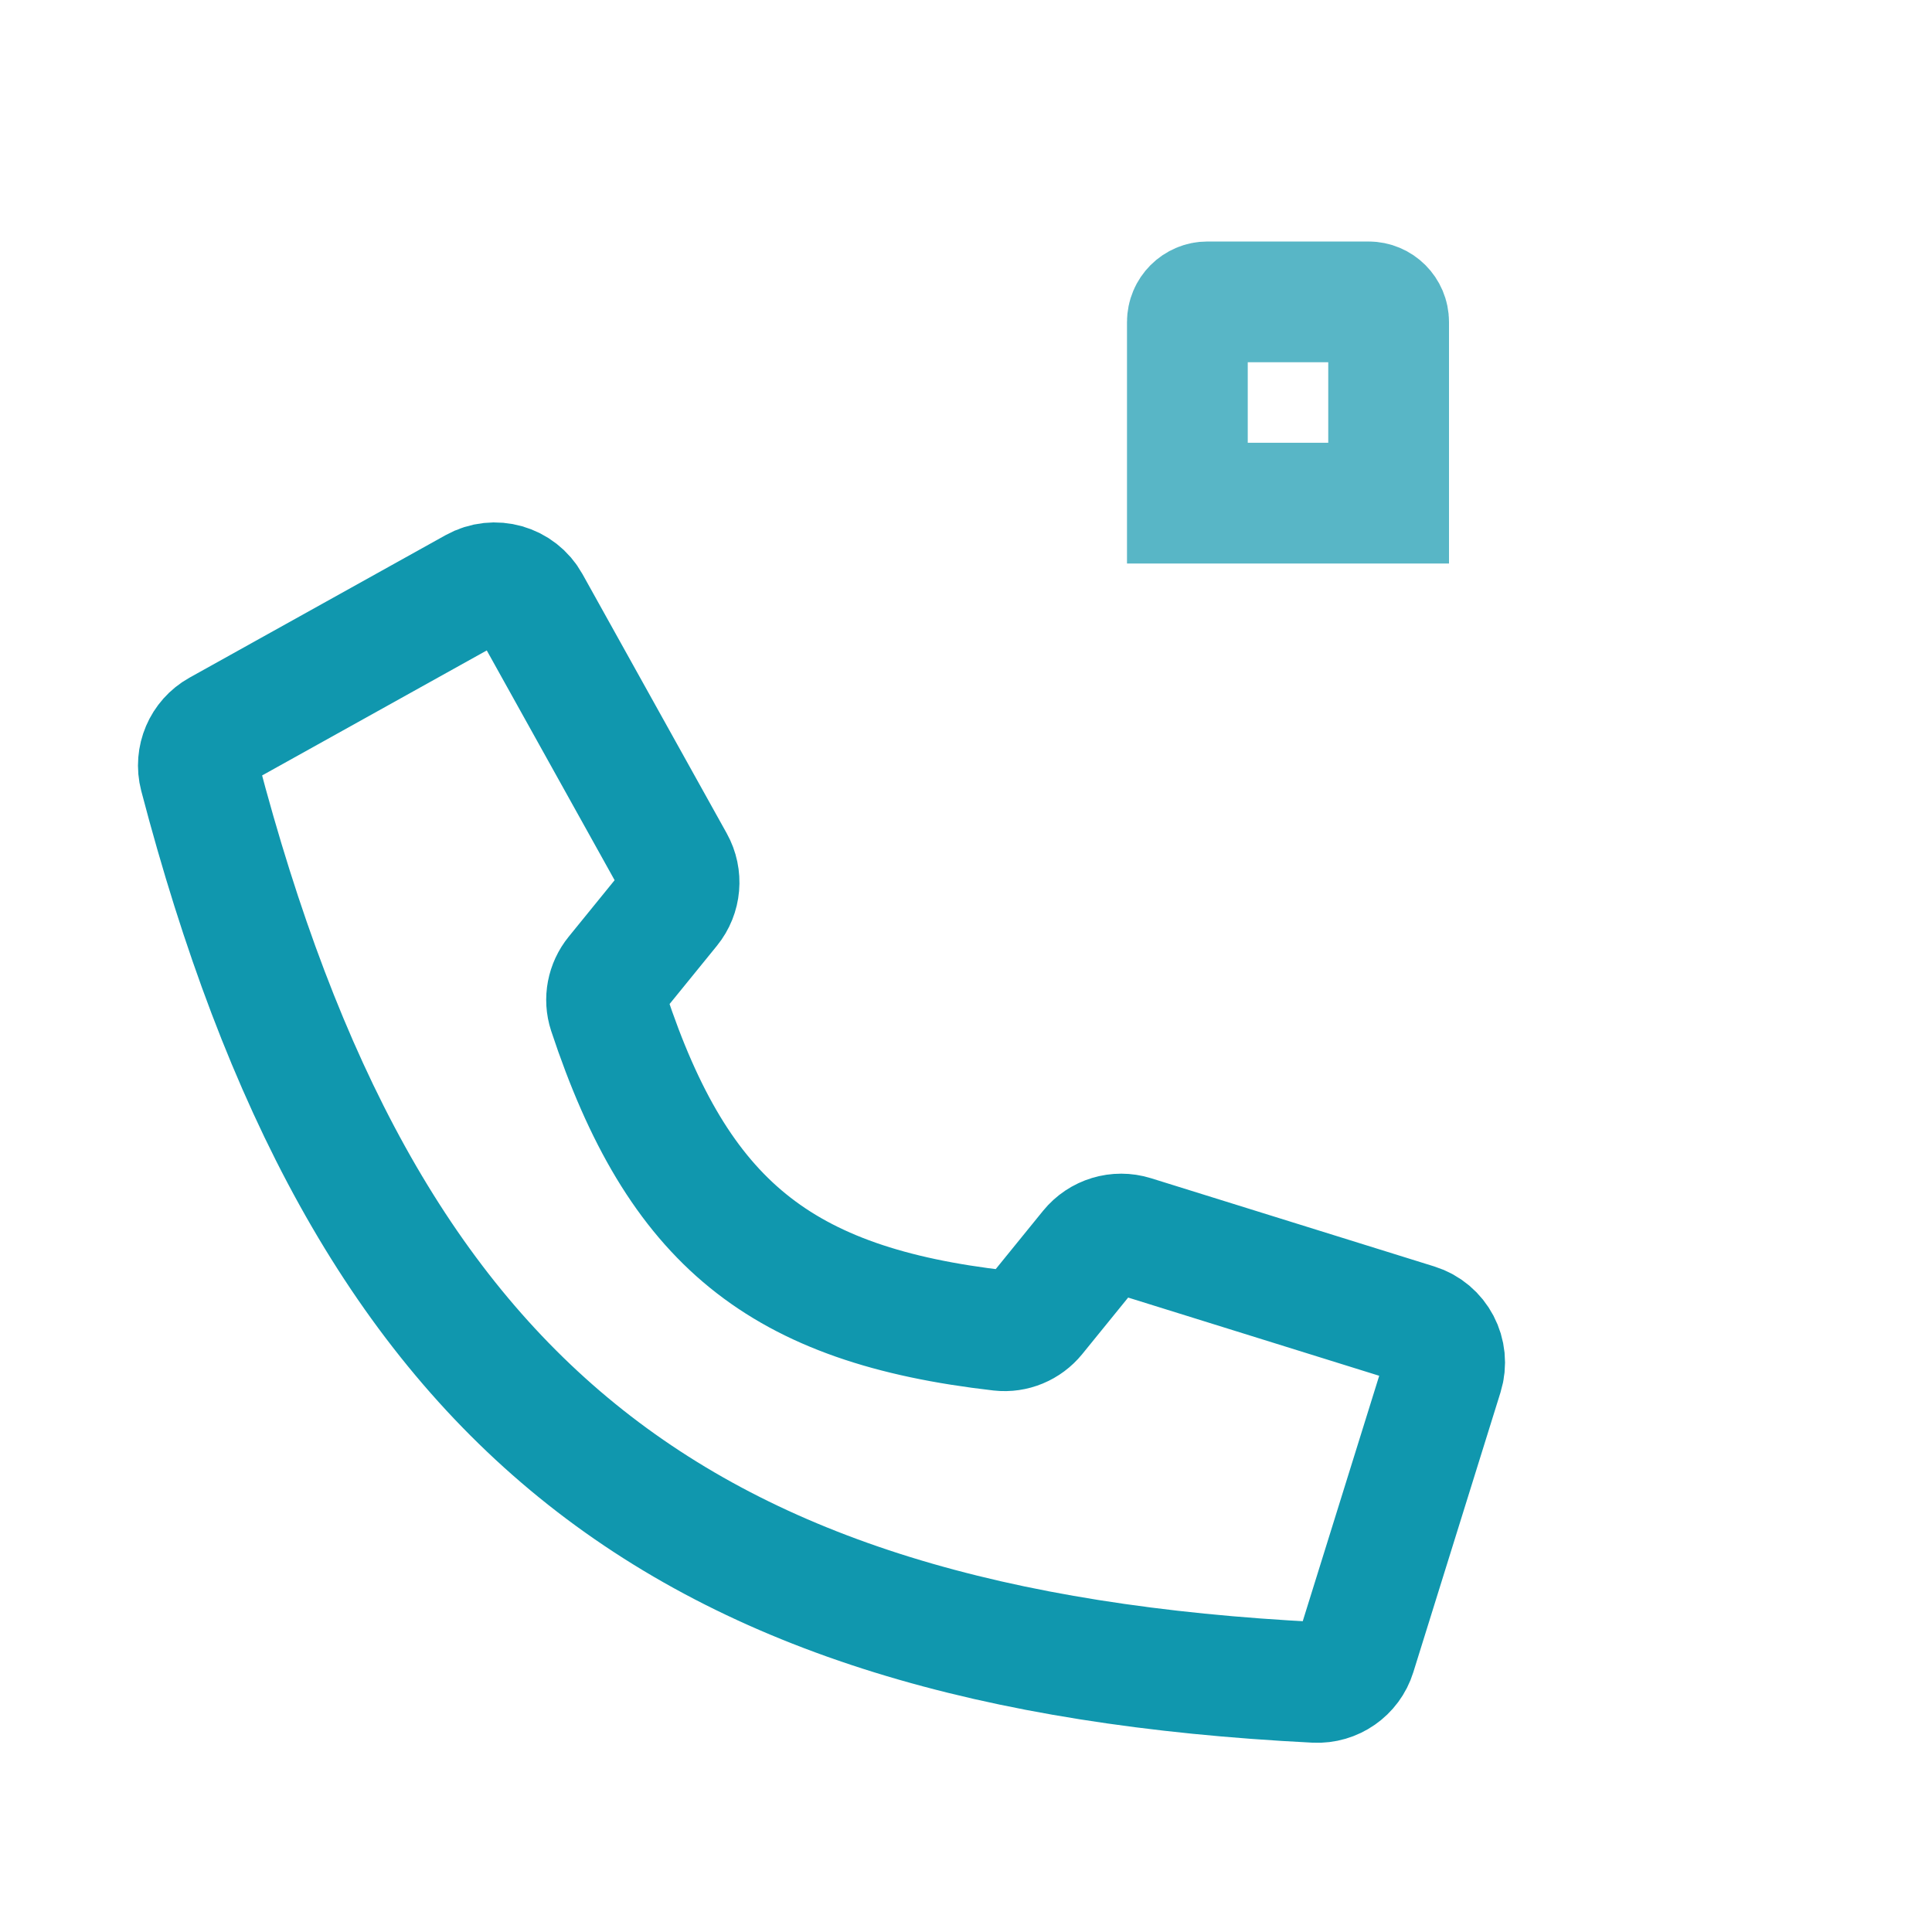 <svg width="48" height="48" viewBox="0 0 48 48" fill="none" xmlns="http://www.w3.org/2000/svg">
<path d="M11.801 14.606L5.438 18.147C5.043 18.366 4.846 18.831 4.96 19.268C9.02 34.768 16.678 40.992 32.681 41.798C33.133 41.821 33.547 41.533 33.681 41.101L35.847 34.149C36.011 33.622 35.717 33.061 35.189 32.897L28.152 30.705C27.761 30.583 27.336 30.712 27.078 31.029L25.724 32.696C25.513 32.955 25.186 33.093 24.853 33.056C19.374 32.429 16.851 30.379 15.118 25.143C15.014 24.826 15.082 24.478 15.293 24.218L16.648 22.551C16.906 22.234 16.944 21.791 16.745 21.434L13.161 14.993C12.893 14.511 12.284 14.337 11.801 14.606Z" stroke="#1097AE" stroke-width="3" stroke-linecap="round" stroke-linejoin="round"/>
<mask id="path-3-inside-1" fill="white">
<rect x="26" y="12" width="12" height="12" rx="2"/>
</mask>
<rect x="26" y="12" width="12" height="12" rx="2" stroke="#58B6C6" stroke-width="6" mask="url(#path-3-inside-1)"/>
<path d="M29.5 8C29.5 7.724 29.724 7.5 30 7.5H34C34.276 7.5 34.5 7.724 34.5 8V12.5H29.5V8Z" stroke="#58B6C6" stroke-width="3"/>
</svg>
